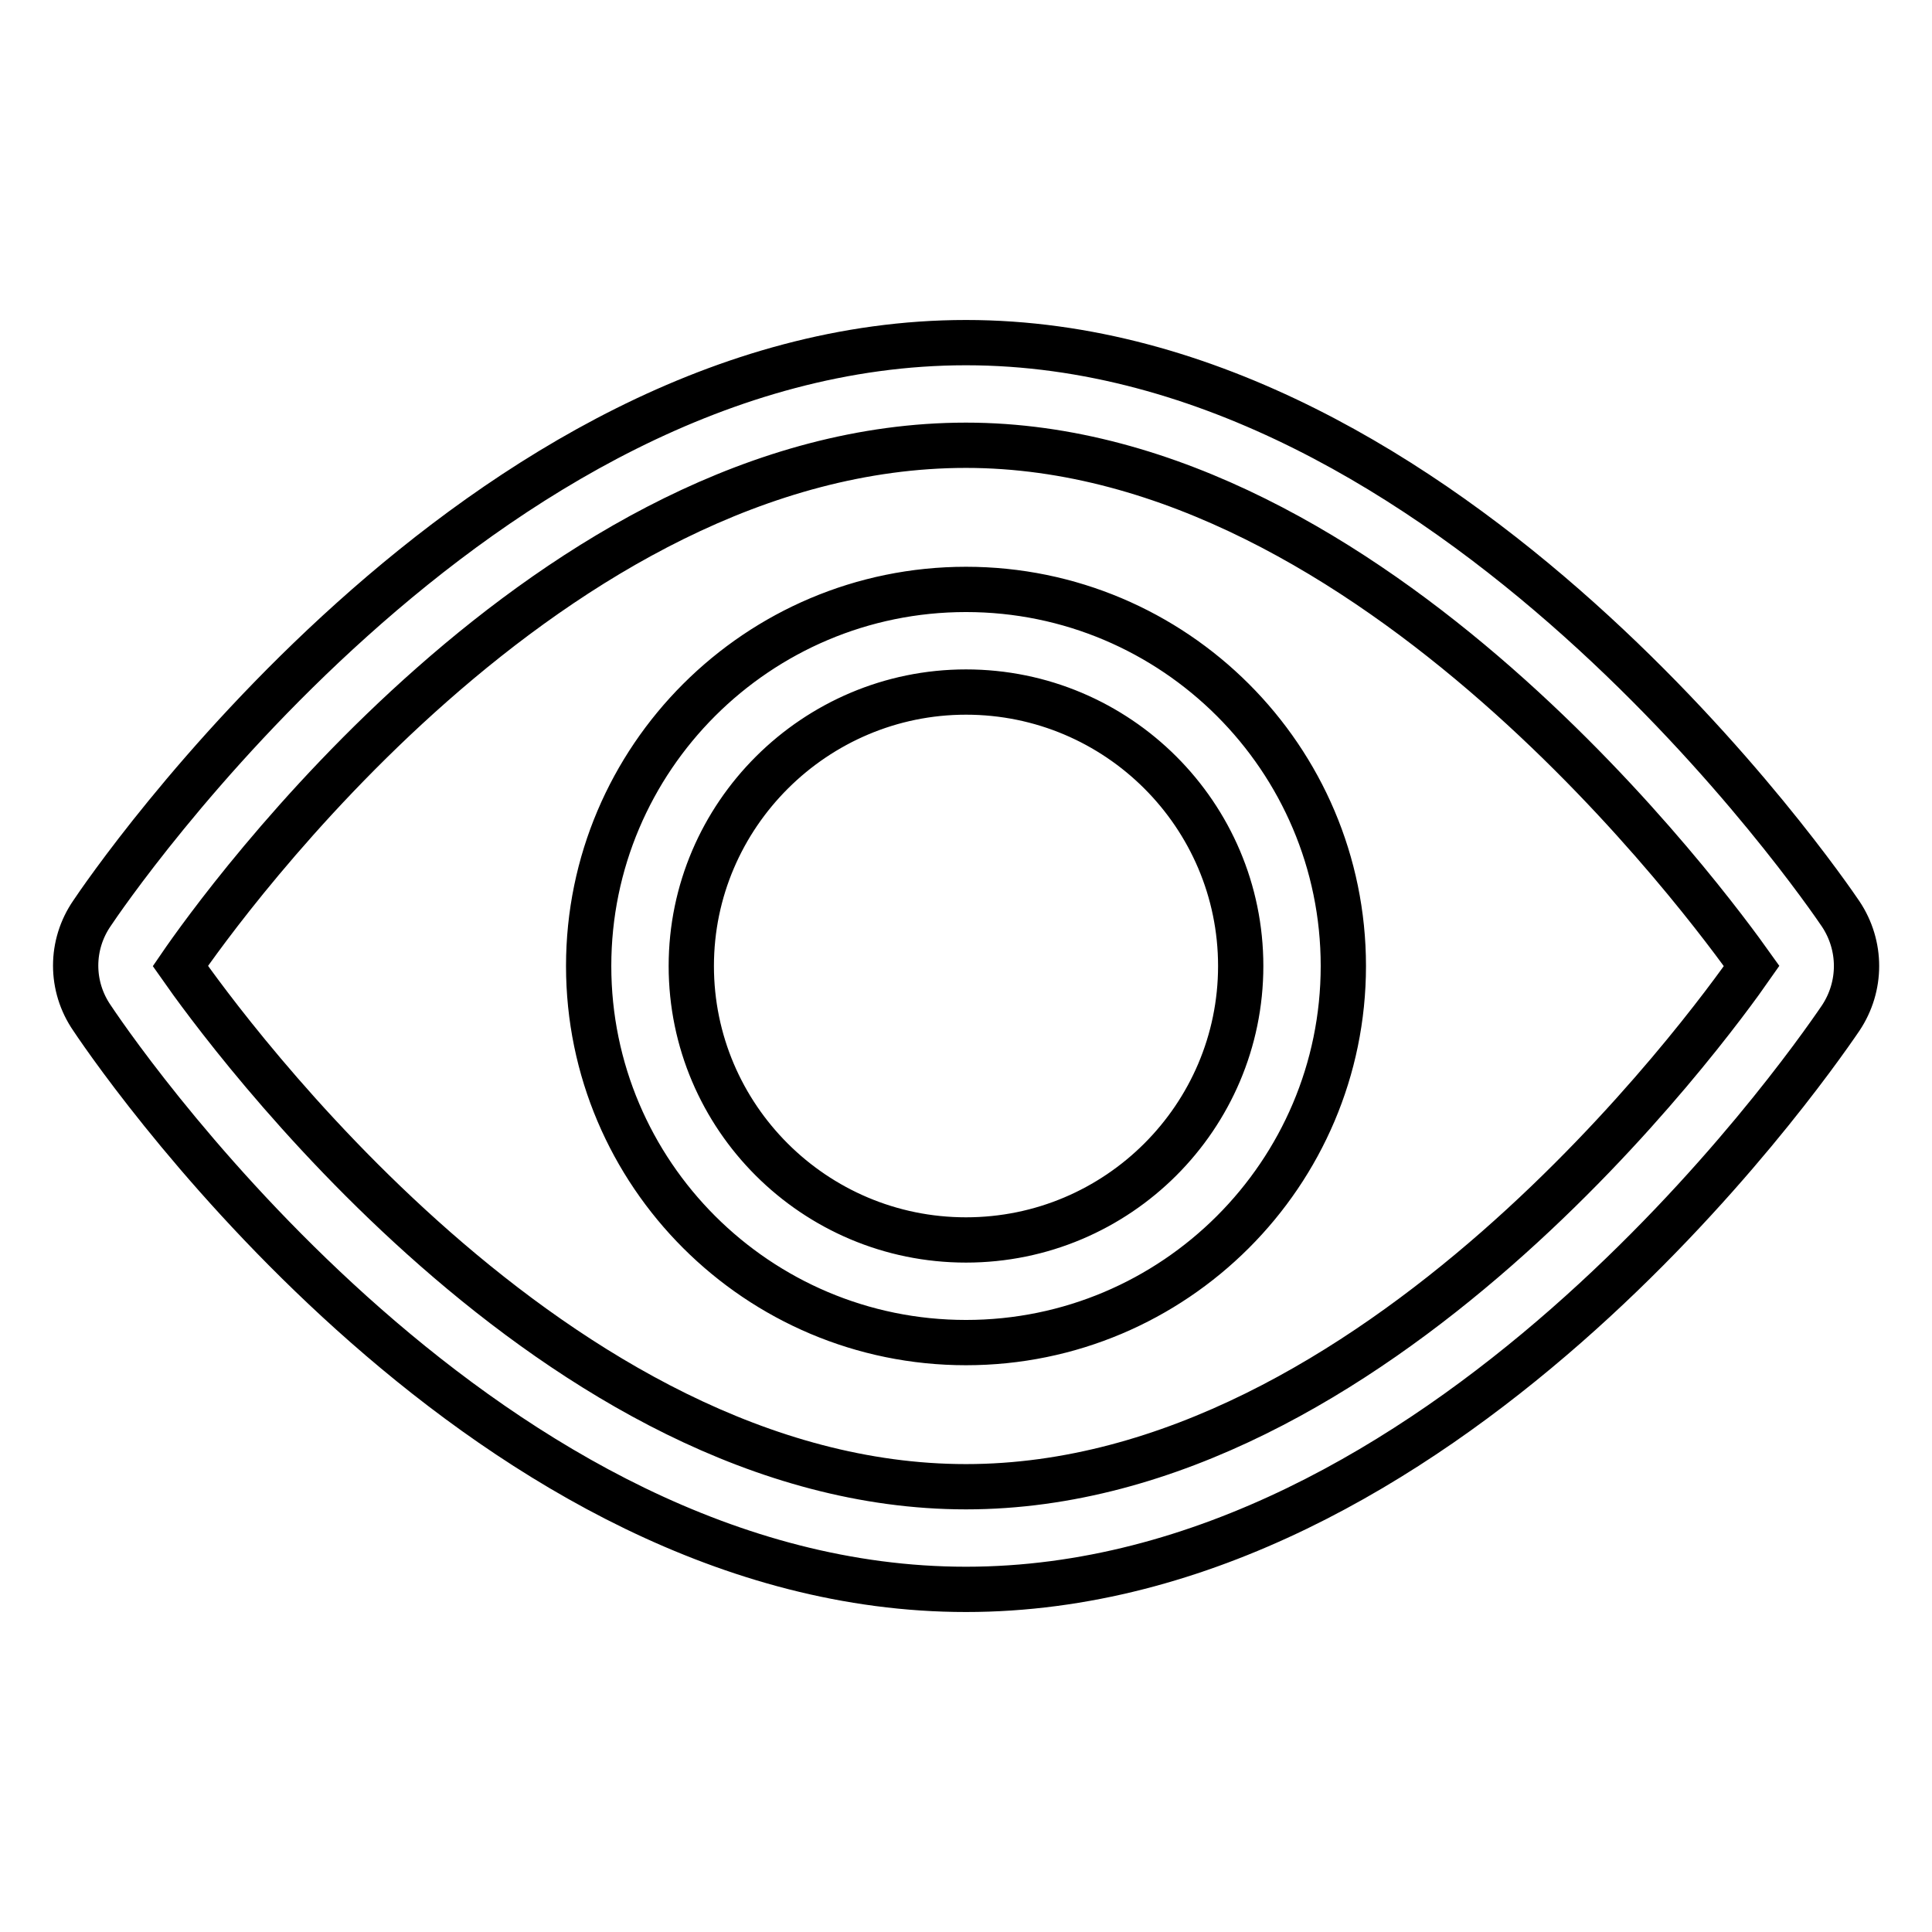 <?xml version="1.0" encoding="utf-8"?>
<!-- Svg Vector Icons : http://www.onlinewebfonts.com/icon -->
<!DOCTYPE svg PUBLIC "-//W3C//DTD SVG 1.1//EN" "http://www.w3.org/Graphics/SVG/1.1/DTD/svg11.dtd">
<svg version="1.1" xmlns="http://www.w3.org/2000/svg" xmlns:xlink="http://www.w3.org/1999/xlink" x="0px" y="0px" viewBox="0 0 256 256" enable-background="new 0 0 256 256" xml:space="preserve">
<g><g><path stroke-width="6" fill-opacity="0" stroke="#000000"  d="M128,210.6c-62.8,0-110.6-67.9-115.8-75.7c-2.9-4.2-2.9-9.7,0-13.9c2-3,51.3-75.6,115.8-75.6c64.2,0,113.8,72.6,115.9,75.7c2.8,4.2,2.8,9.6,0,13.8C238.6,142.7,190.8,210.6,128,210.6z M23.9,128c5.6,8,49.8,69,104.1,69c54.2,0,98.6-61.1,104.1-69c-5.2-7.3-50.1-69-104.1-69C73.1,59,29.1,120.4,23.9,128z M128,177.9c-27.6,0-50-22.4-50-49.9c0-27.5,22.4-49.9,50-49.9c27.6,0,50,22.4,50,49.9C178,155.5,155.6,177.9,128,177.9z M128,91.7c-20,0-36.4,16.3-36.4,36.3c0,20,16.3,36.3,36.4,36.3c20.1,0,36.4-16.3,36.4-36.3S148.1,91.7,128,91.7z"/></g></g>
</svg>